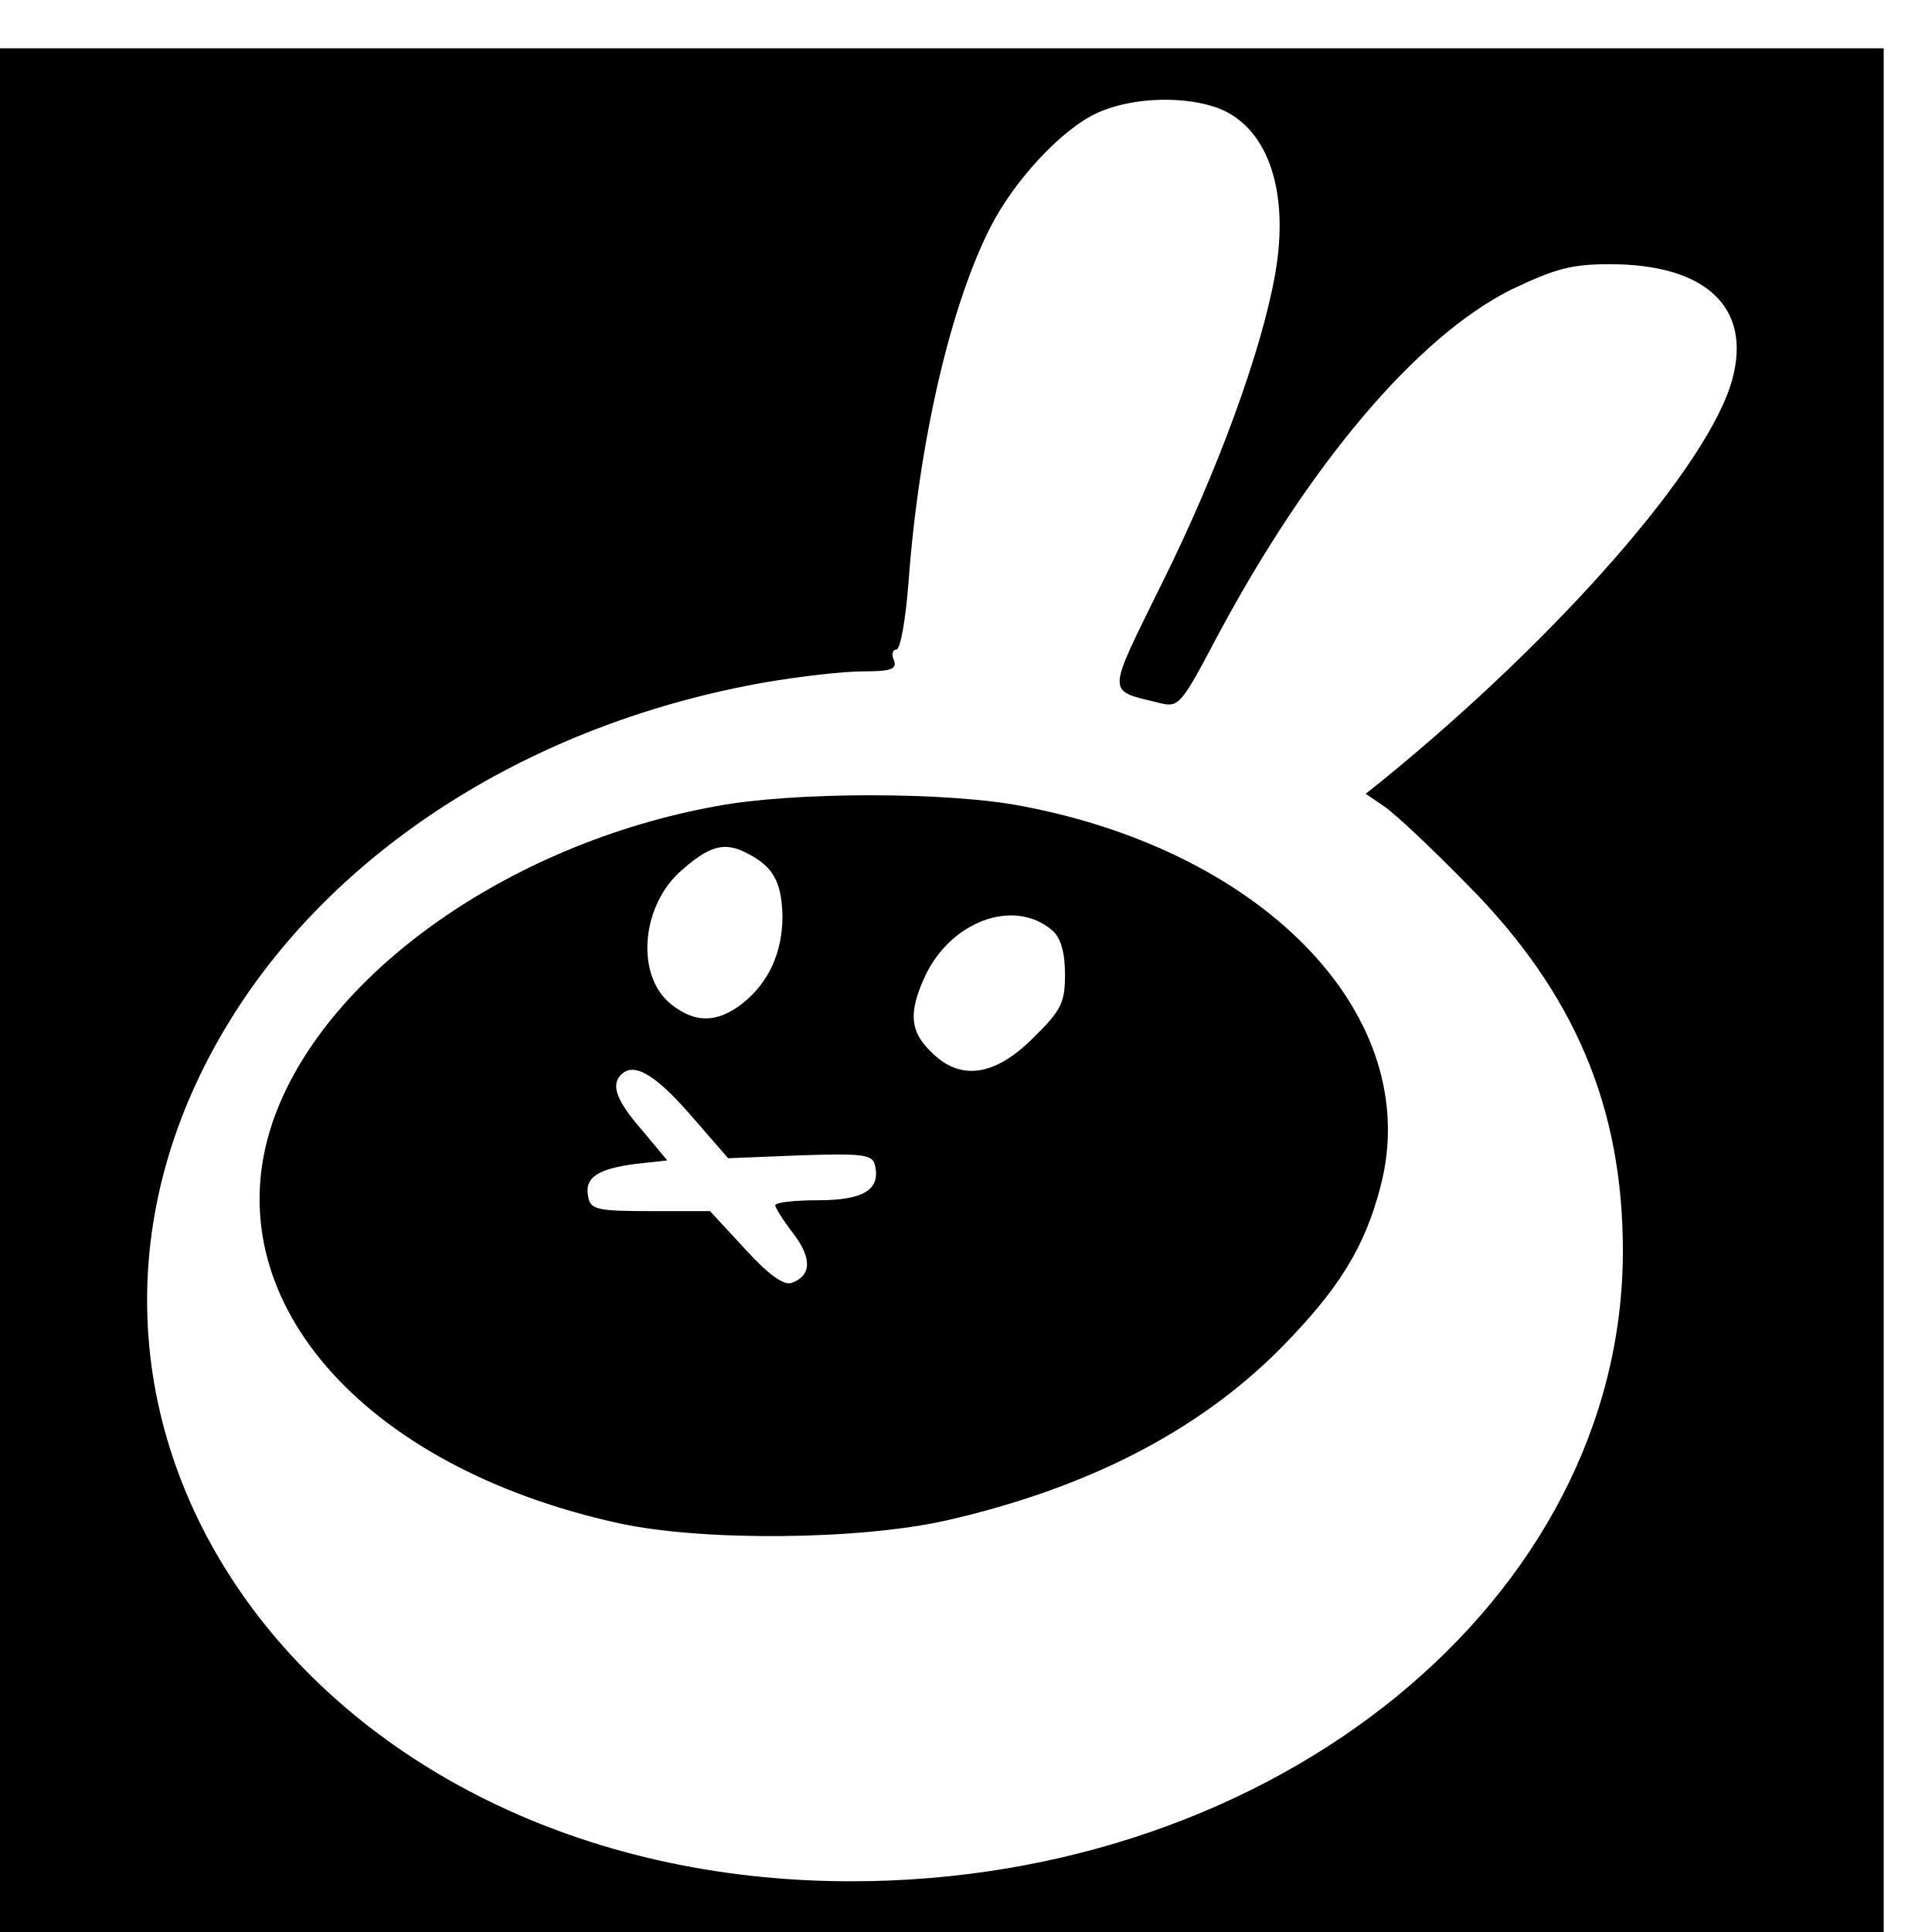 <?xml version="1.0" standalone="no"?>
<!DOCTYPE svg PUBLIC "-//W3C//DTD SVG 20010904//EN"
 "http://www.w3.org/TR/2001/REC-SVG-20010904/DTD/svg10.dtd">
<svg version="1.0" xmlns="http://www.w3.org/2000/svg"
 width="16pt" height="16pt" viewBox="0 0 16 16"
 preserveAspectRatio="xMidYMid meet">
<g transform="translate(0,16) scale(0.006,-0.006)"
fill="#000000" stroke="none">
<path d="M0 1300 l0 -1300 1300 0 1300 0 0 1300 0 1300 -1300 0 -1300 0 0
-1300z m1685 1216 c66 -28 95 -115 75 -228 -19 -107 -80 -273 -155 -424 -79
-161 -79 -149 -3 -168 25 -6 29 -1 78 92 127 238 276 414 406 479 61 29 83 35
136 35 133 0 196 -60 169 -159 -32 -118 -237 -353 -481 -552 l-25 -20 25 -17
c14 -9 66 -58 115 -108 148 -149 215 -307 215 -506 0 -480 -478 -870 -1065
-870 -755 0 -1211 658 -841 1214 151 226 415 387 723 441 47 8 107 15 134 15
39 0 47 3 43 15 -4 8 -2 15 3 15 6 0 13 42 17 93 14 191 57 380 113 490 33 65
99 136 148 158 48 22 123 24 170 5z"/>
<path d="M989 1554 c-288 -52 -544 -234 -613 -437 -81 -240 122 -475 479 -553
116 -25 331 -23 451 4 193 44 346 122 460 236 82 83 118 141 140 227 59 231
-157 459 -495 523 -102 20 -316 20 -422 0z m44 -66 c35 -18 46 -40 47 -86 0
-50 -19 -92 -56 -121 -34 -26 -64 -27 -97 -1 -49 38 -43 132 10 182 42 38 63
44 96 26z m420 -106 c11 -10 17 -30 17 -60 0 -39 -5 -50 -44 -88 -53 -53 -101
-60 -141 -19 -28 27 -31 52 -11 98 34 81 125 116 179 69z m-501 -253 l53 -61
100 4 c89 3 100 1 103 -15 7 -33 -17 -47 -79 -47 -33 0 -59 -3 -59 -7 0 -3 11
-21 25 -39 26 -34 25 -58 -2 -68 -11 -4 -32 11 -64 46 l-49 53 -82 0 c-72 0
-83 2 -86 19 -6 27 12 39 64 46 l45 5 -35 42 c-35 40 -43 62 -29 76 17 18 46
2 95 -54z"/>
</g>
</svg>
